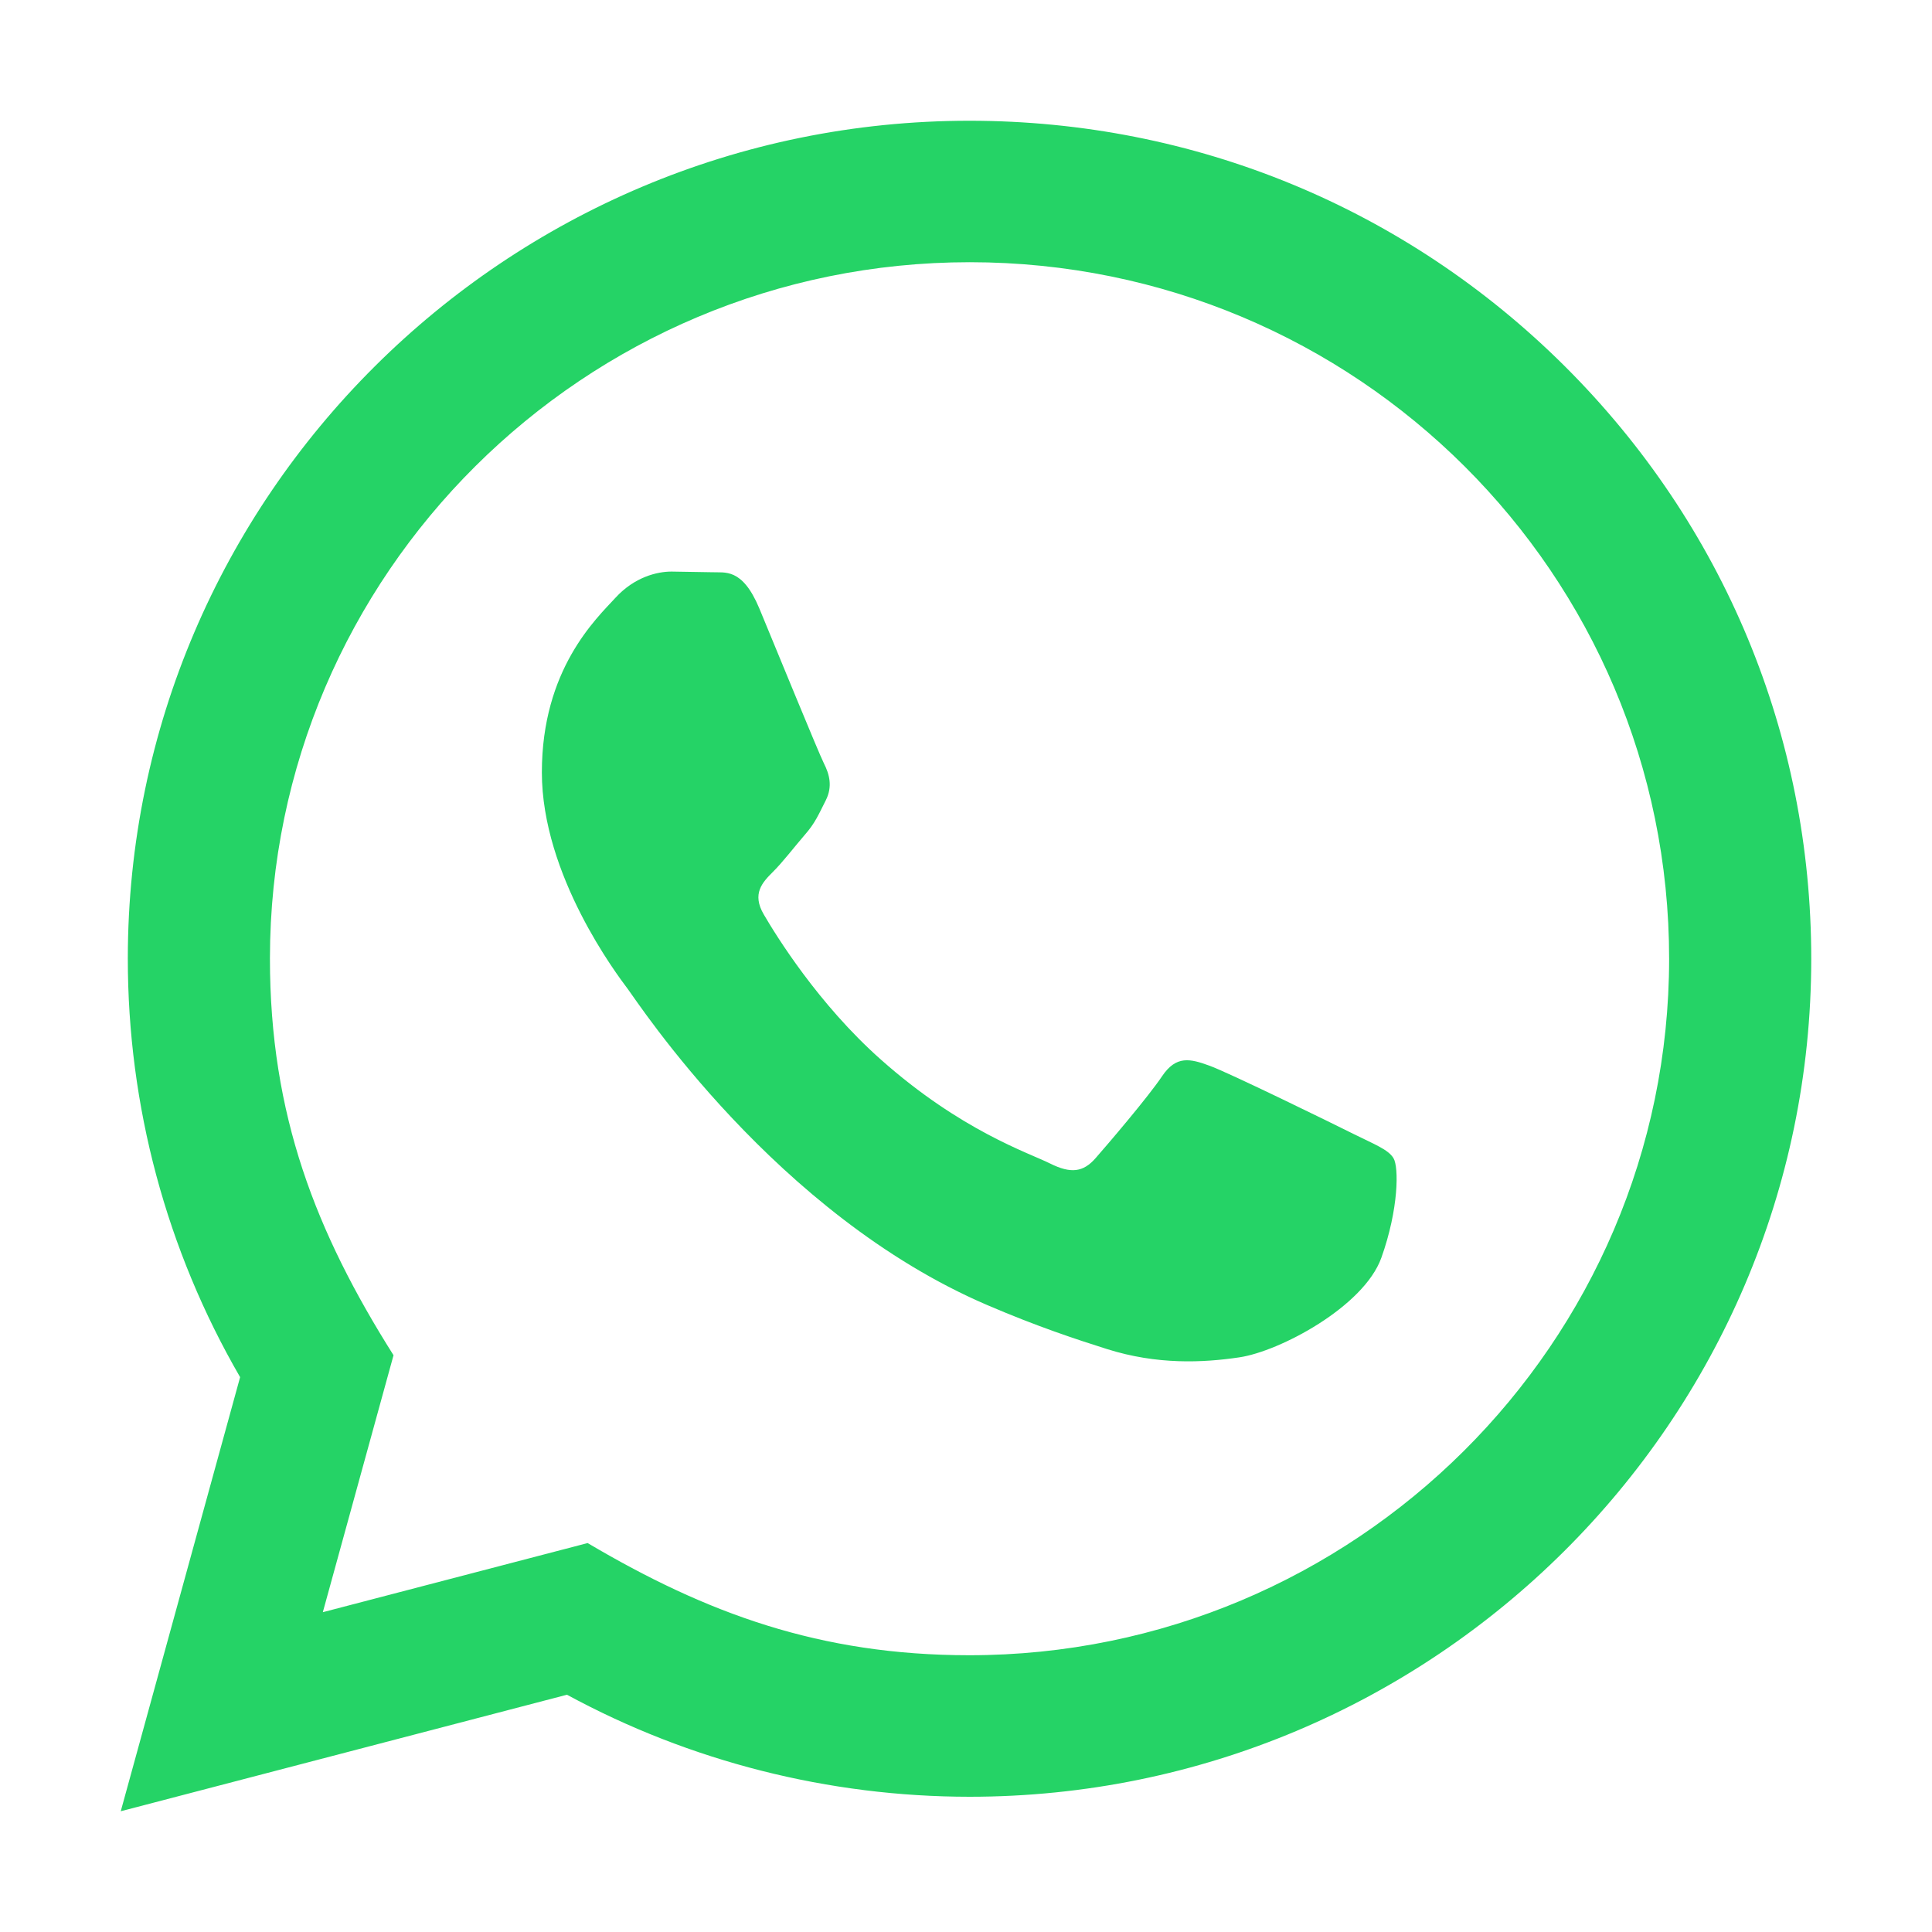 <svg width="32" height="32" viewBox="0 0 32 32" fill="none" xmlns="http://www.w3.org/2000/svg">
<path d="M2 30L3.977 22.81C2.757 20.705 2.116 18.319 2.117 15.873C2.121 8.224 8.375 2 16.058 2C19.787 2.001 23.288 3.447 25.921 6.069C28.552 8.692 30.001 12.178 30 15.886C29.996 23.535 23.742 29.76 16.058 29.76C13.726 29.759 11.427 29.176 9.391 28.07L2 30ZM9.733 25.558C11.698 26.719 13.573 27.415 16.054 27.416C22.44 27.416 27.643 22.243 27.646 15.883C27.648 9.511 22.471 4.345 16.063 4.343C9.672 4.343 4.473 9.516 4.471 15.874C4.47 18.47 5.234 20.413 6.518 22.447L5.347 26.703L9.733 25.558ZM23.081 19.184C22.995 19.039 22.762 18.953 22.413 18.779C22.065 18.605 20.352 17.766 20.032 17.651C19.714 17.535 19.482 17.477 19.248 17.825C19.016 18.171 18.348 18.953 18.145 19.184C17.942 19.415 17.738 19.444 17.39 19.27C17.042 19.096 15.919 18.731 14.589 17.549C13.553 16.63 12.854 15.495 12.651 15.147C12.448 14.801 12.63 14.613 12.803 14.44C12.96 14.285 13.151 14.035 13.326 13.832C13.503 13.632 13.56 13.487 13.678 13.255C13.794 13.024 13.736 12.821 13.648 12.647C13.56 12.474 12.864 10.768 12.575 10.073C12.291 9.398 12.004 9.489 11.79 9.478L11.122 9.467C10.89 9.467 10.513 9.553 10.194 9.901C9.875 10.248 8.975 11.086 8.975 12.793C8.975 14.5 10.223 16.148 10.397 16.379C10.571 16.61 12.852 20.113 16.347 21.614C17.178 21.971 17.827 22.184 18.333 22.344C19.167 22.608 19.927 22.571 20.527 22.482C21.196 22.383 22.588 21.643 22.879 20.834C23.169 20.023 23.169 19.328 23.081 19.184Z" fill="#25D366"/>
</svg>
